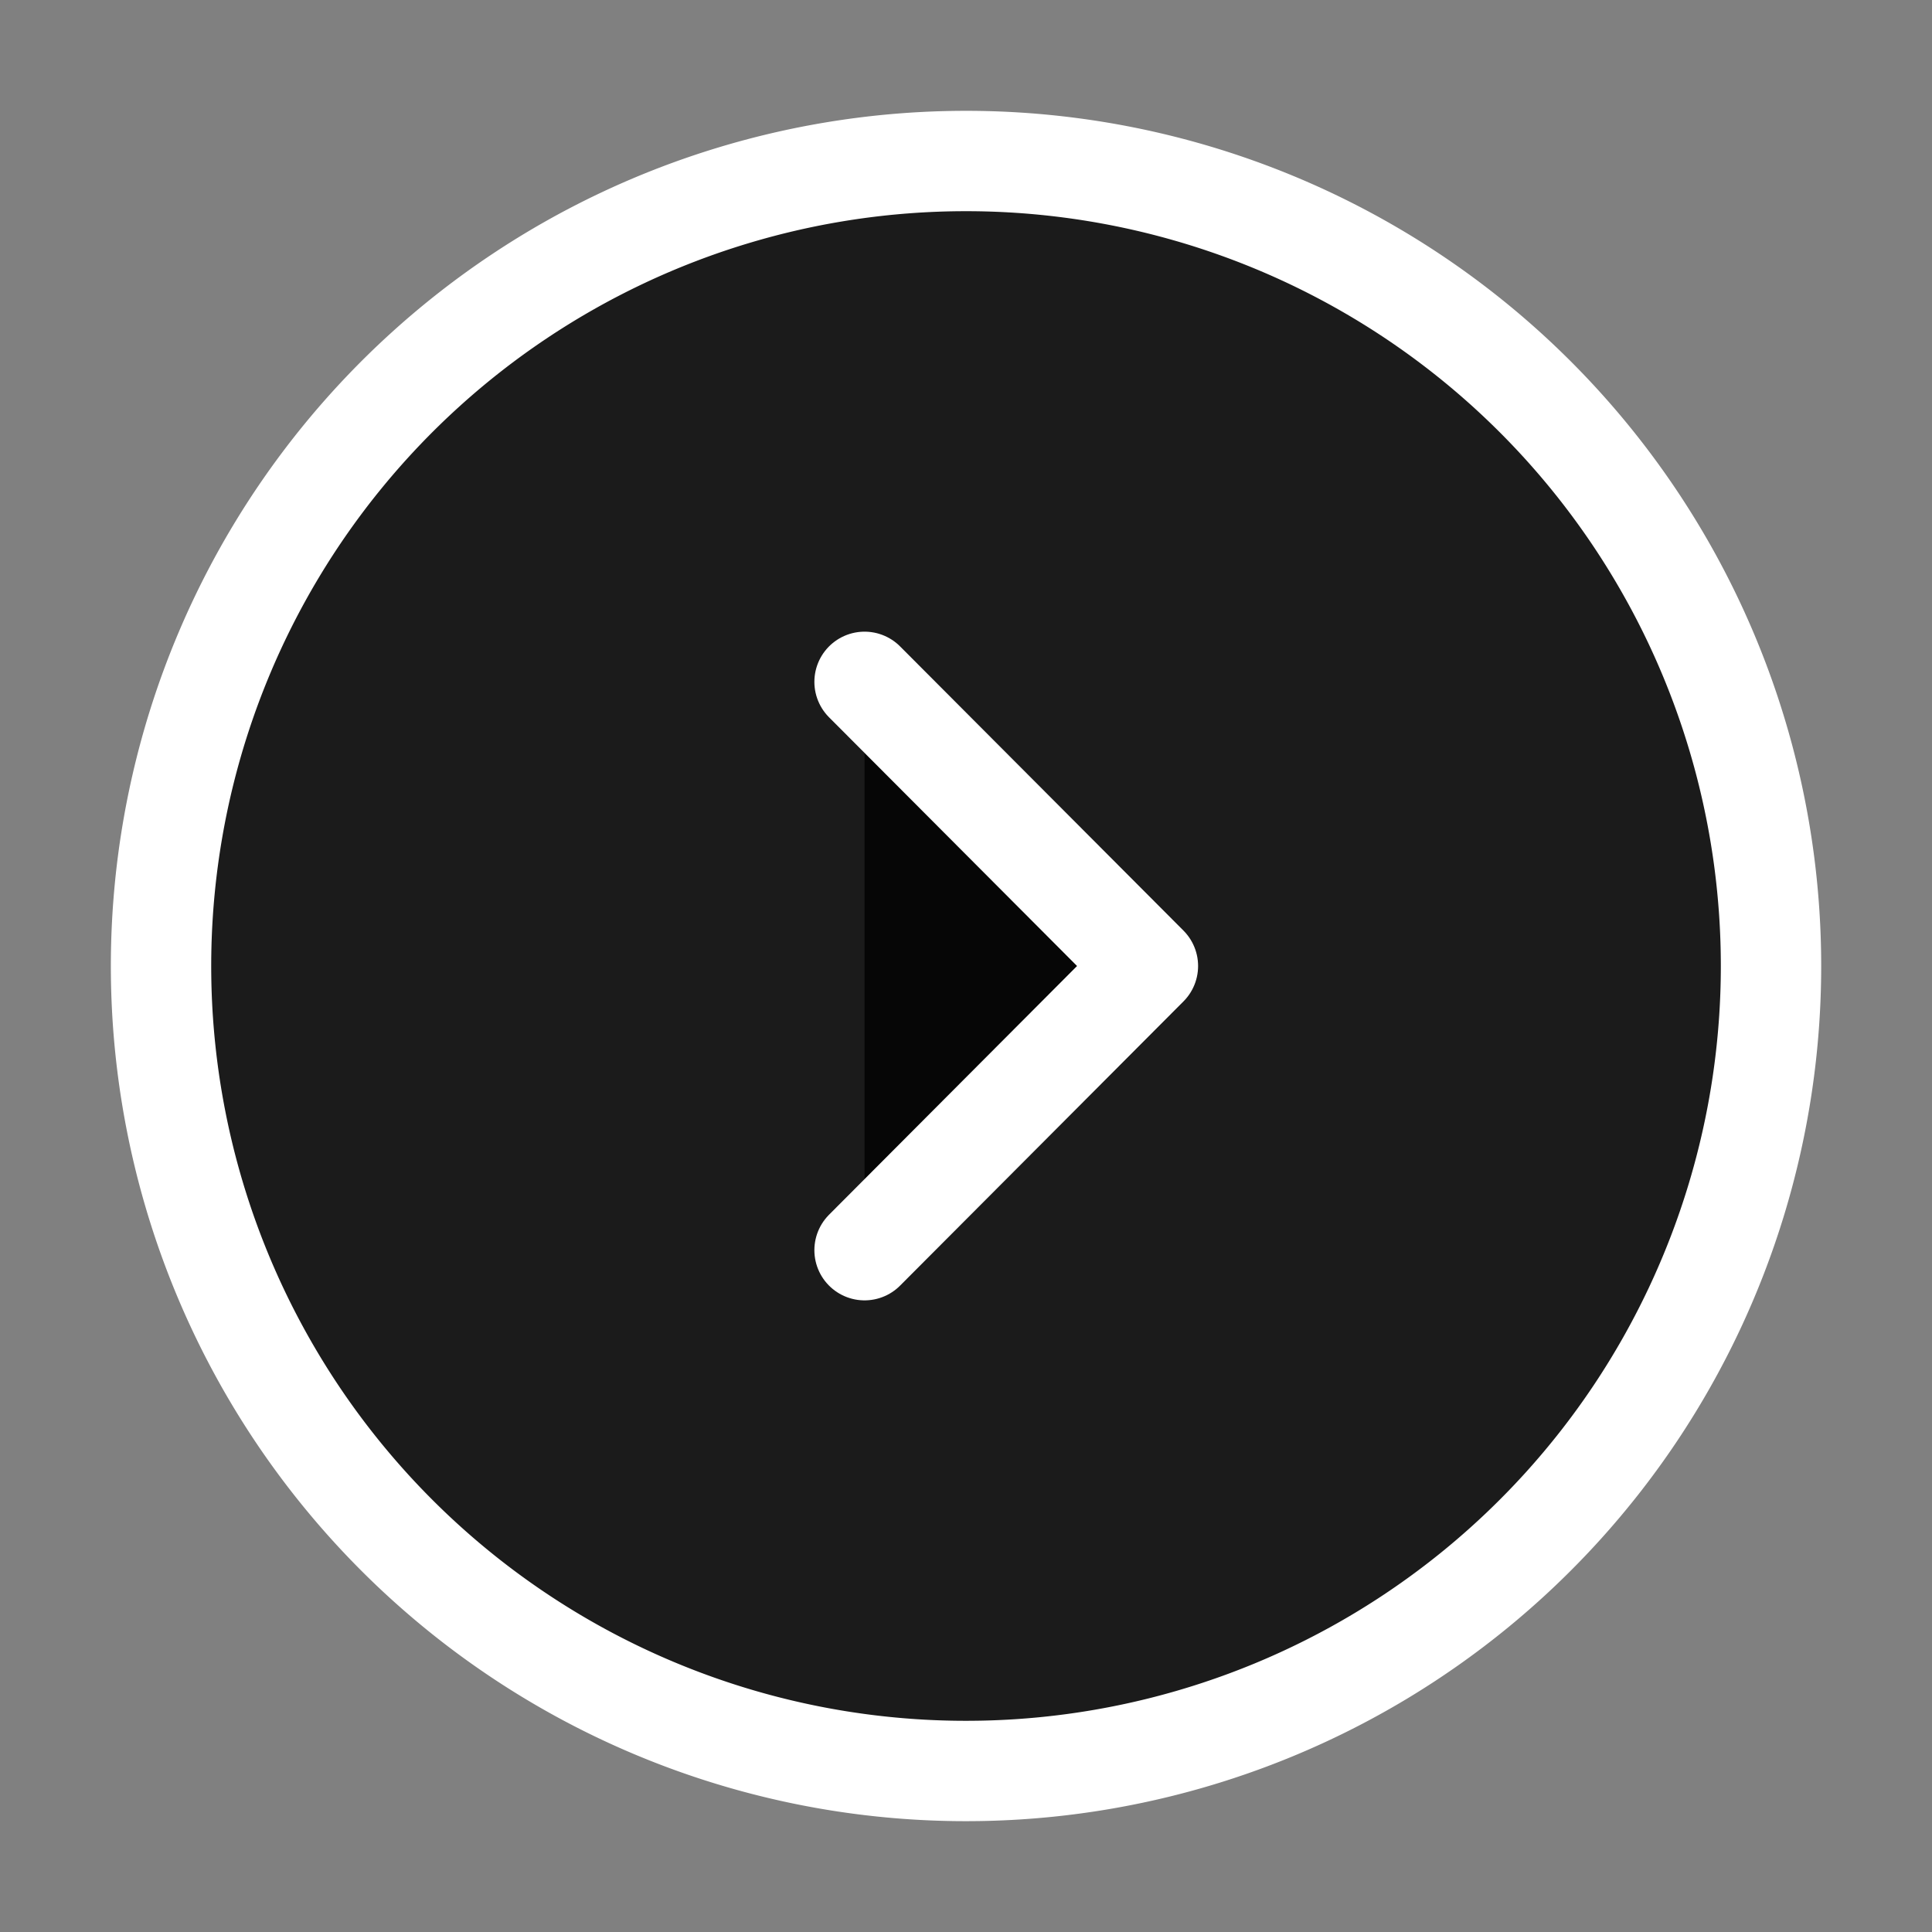 <svg data-name="vuesax/linear/arrow-circle-right" xmlns="http://www.w3.org/2000/svg" width="77" height="77"><rect width="100%" height="100%" fill="#808080" stroke="none"/><g fill="rgba(0,0,0,0.79)" stroke="#fff" stroke-linecap="round" stroke-linejoin="round" stroke-width="4"><path d="M70.584 38.5A32.083 32.083 0 1 1 38.5 6.417 32.083 32.083 0 0 1 70.584 38.5Z"/><path data-name="Vector" d="M34.457 49.826 45.75 38.5 34.457 27.175"/></g></svg>